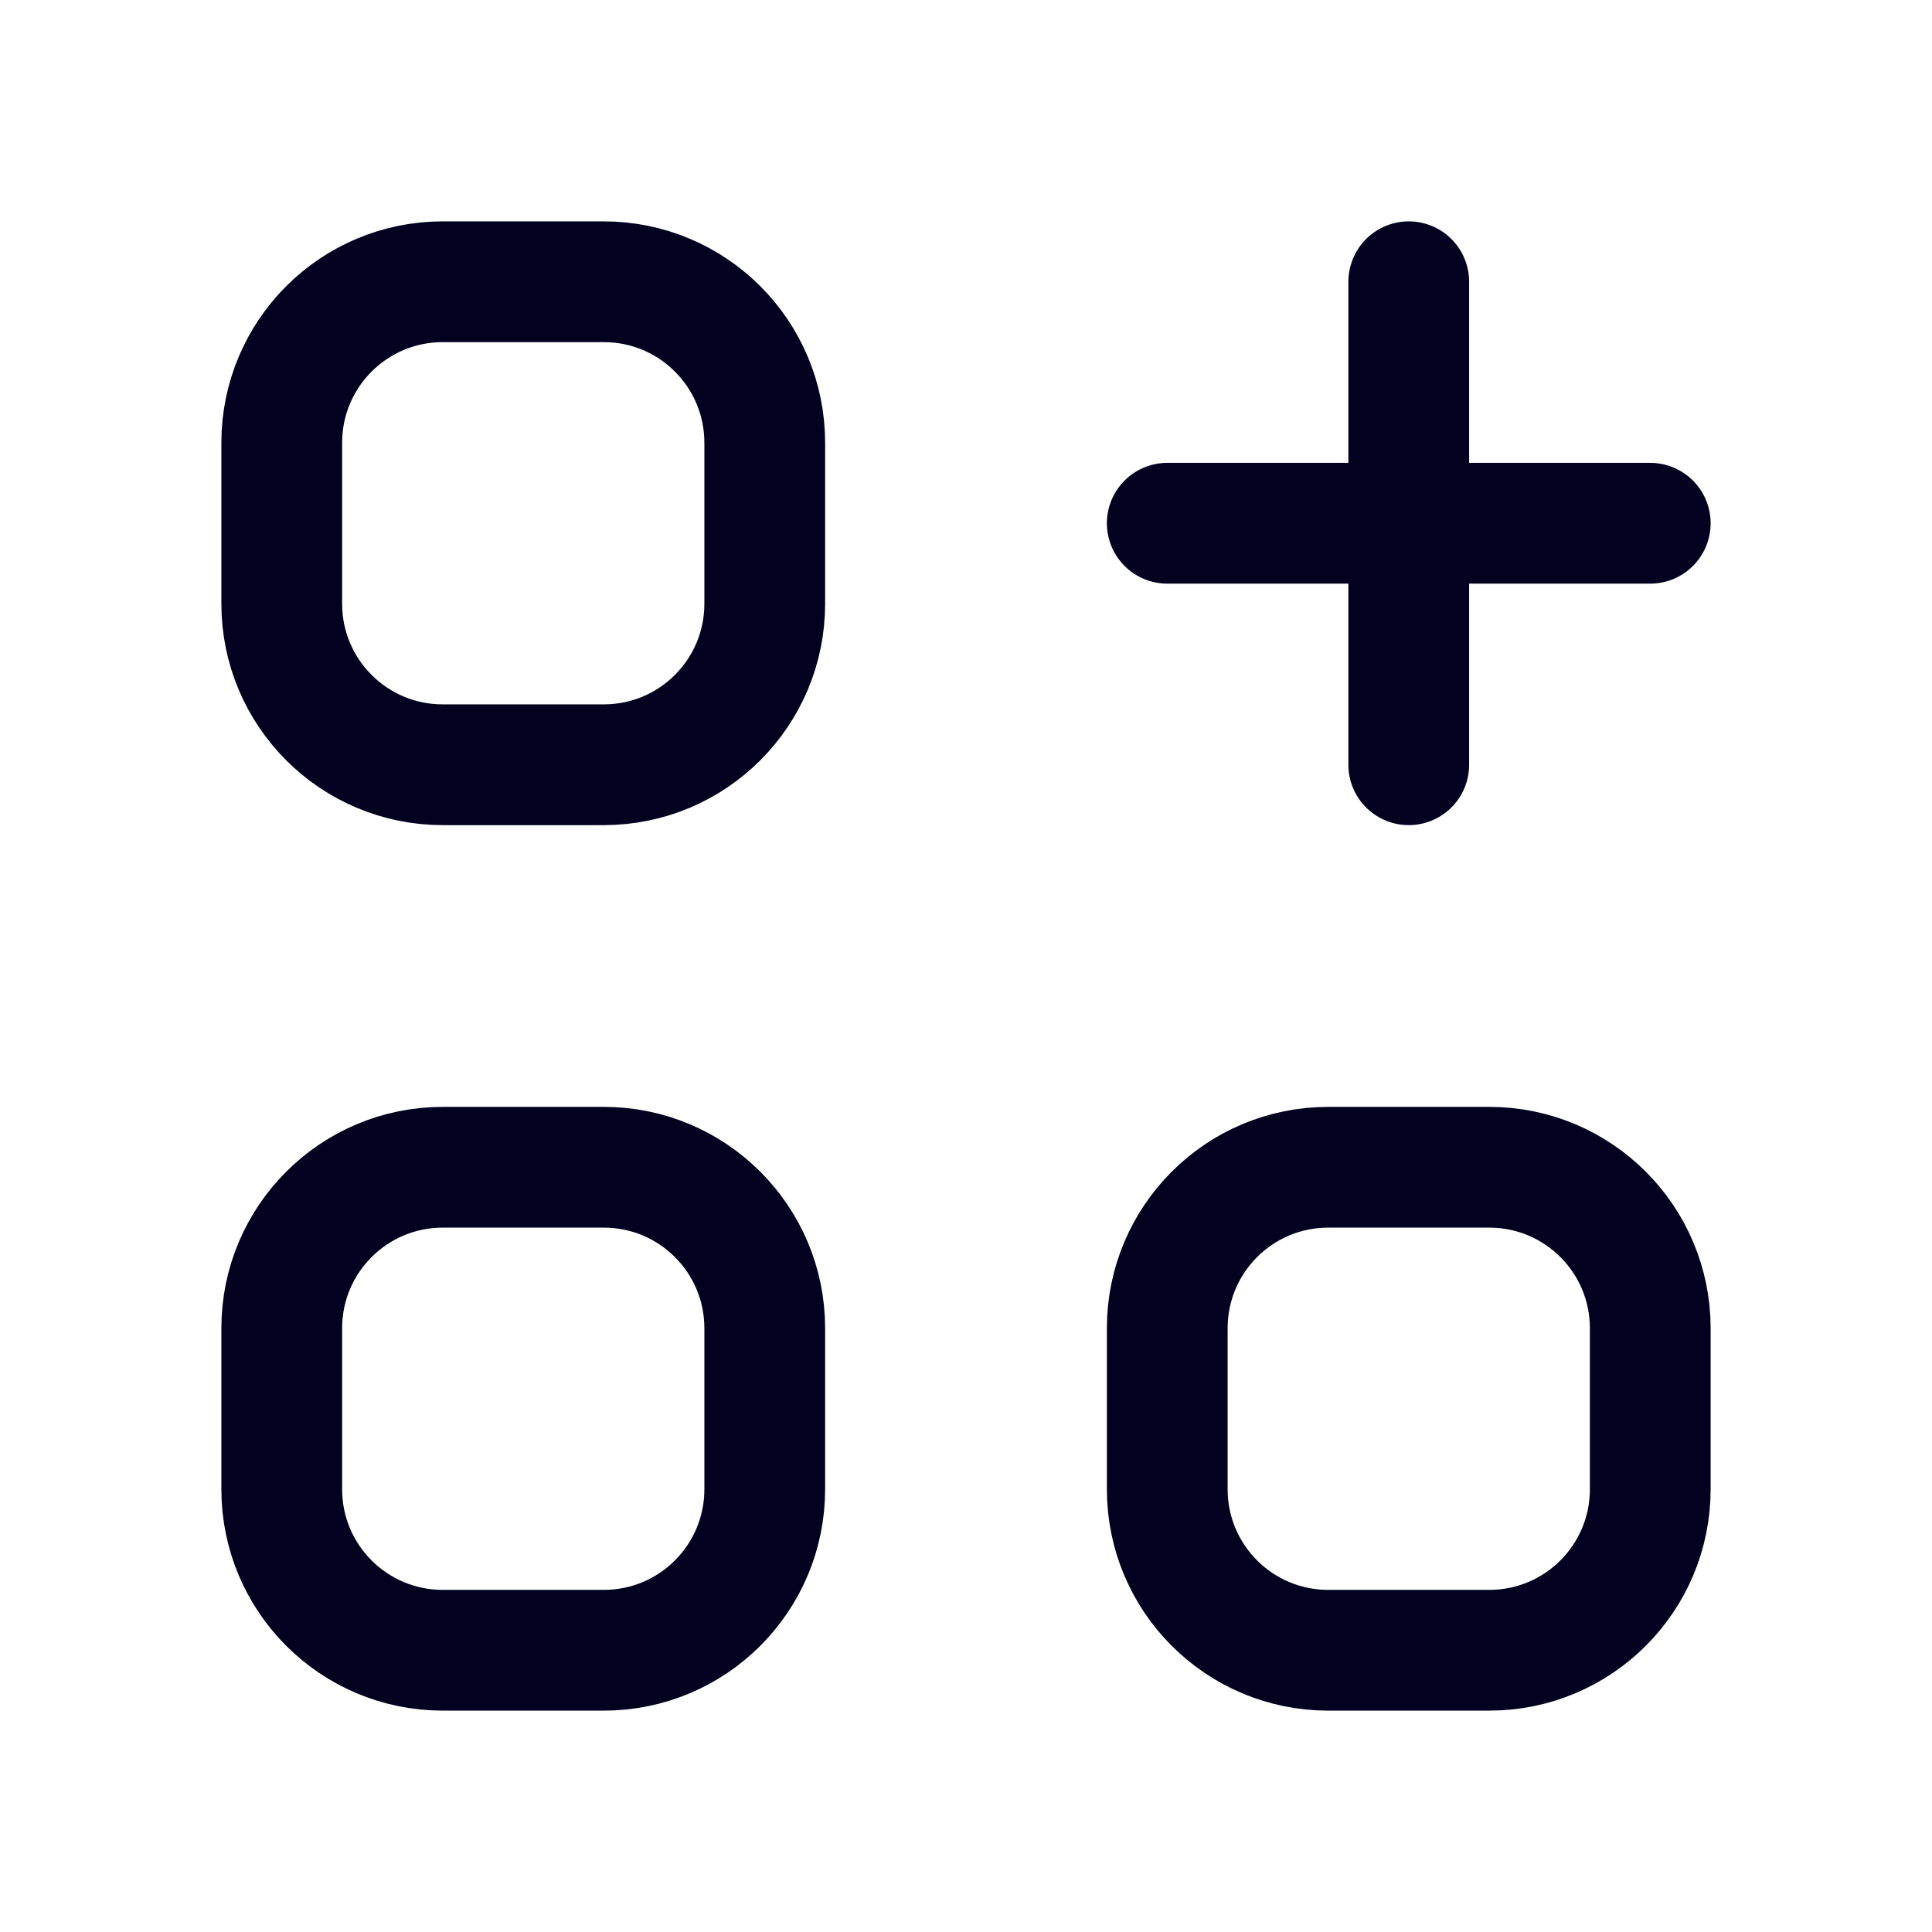 <svg xmlns="http://www.w3.org/2000/svg" width="24" height="24" viewBox="0 0 24 24" fill="none">
	<path d="M17.5 6.5V3.5M17.5 6.5V9.5M17.5 6.5H14.5M17.5 6.5H20.5M5.5 20.5H7.5C8.605 20.5 9.5 19.605 9.5 18.5V16.5C9.5 15.395 8.605 14.5 7.5 14.5H5.5C4.395 14.5 3.5 15.395 3.5 16.5V18.5C3.5 19.605 4.395 20.5 5.5 20.5ZM5.5 9.5H7.5C8.605 9.5 9.5 8.605 9.5 7.5V5.5C9.5 4.395 8.605 3.5 7.5 3.5H5.5C4.395 3.5 3.5 4.395 3.5 5.5V7.5C3.5 8.605 4.395 9.5 5.5 9.5ZM16.5 20.5H18.5C19.605 20.5 20.5 19.605 20.5 18.5V16.5C20.5 15.395 19.605 14.5 18.5 14.5H16.5C15.395 14.5 14.5 15.395 14.5 16.5V18.5C14.5 19.605 15.395 20.5 16.5 20.5Z" stroke="#020120" stroke-width="1.5" stroke-linecap="round"/>
</svg>
